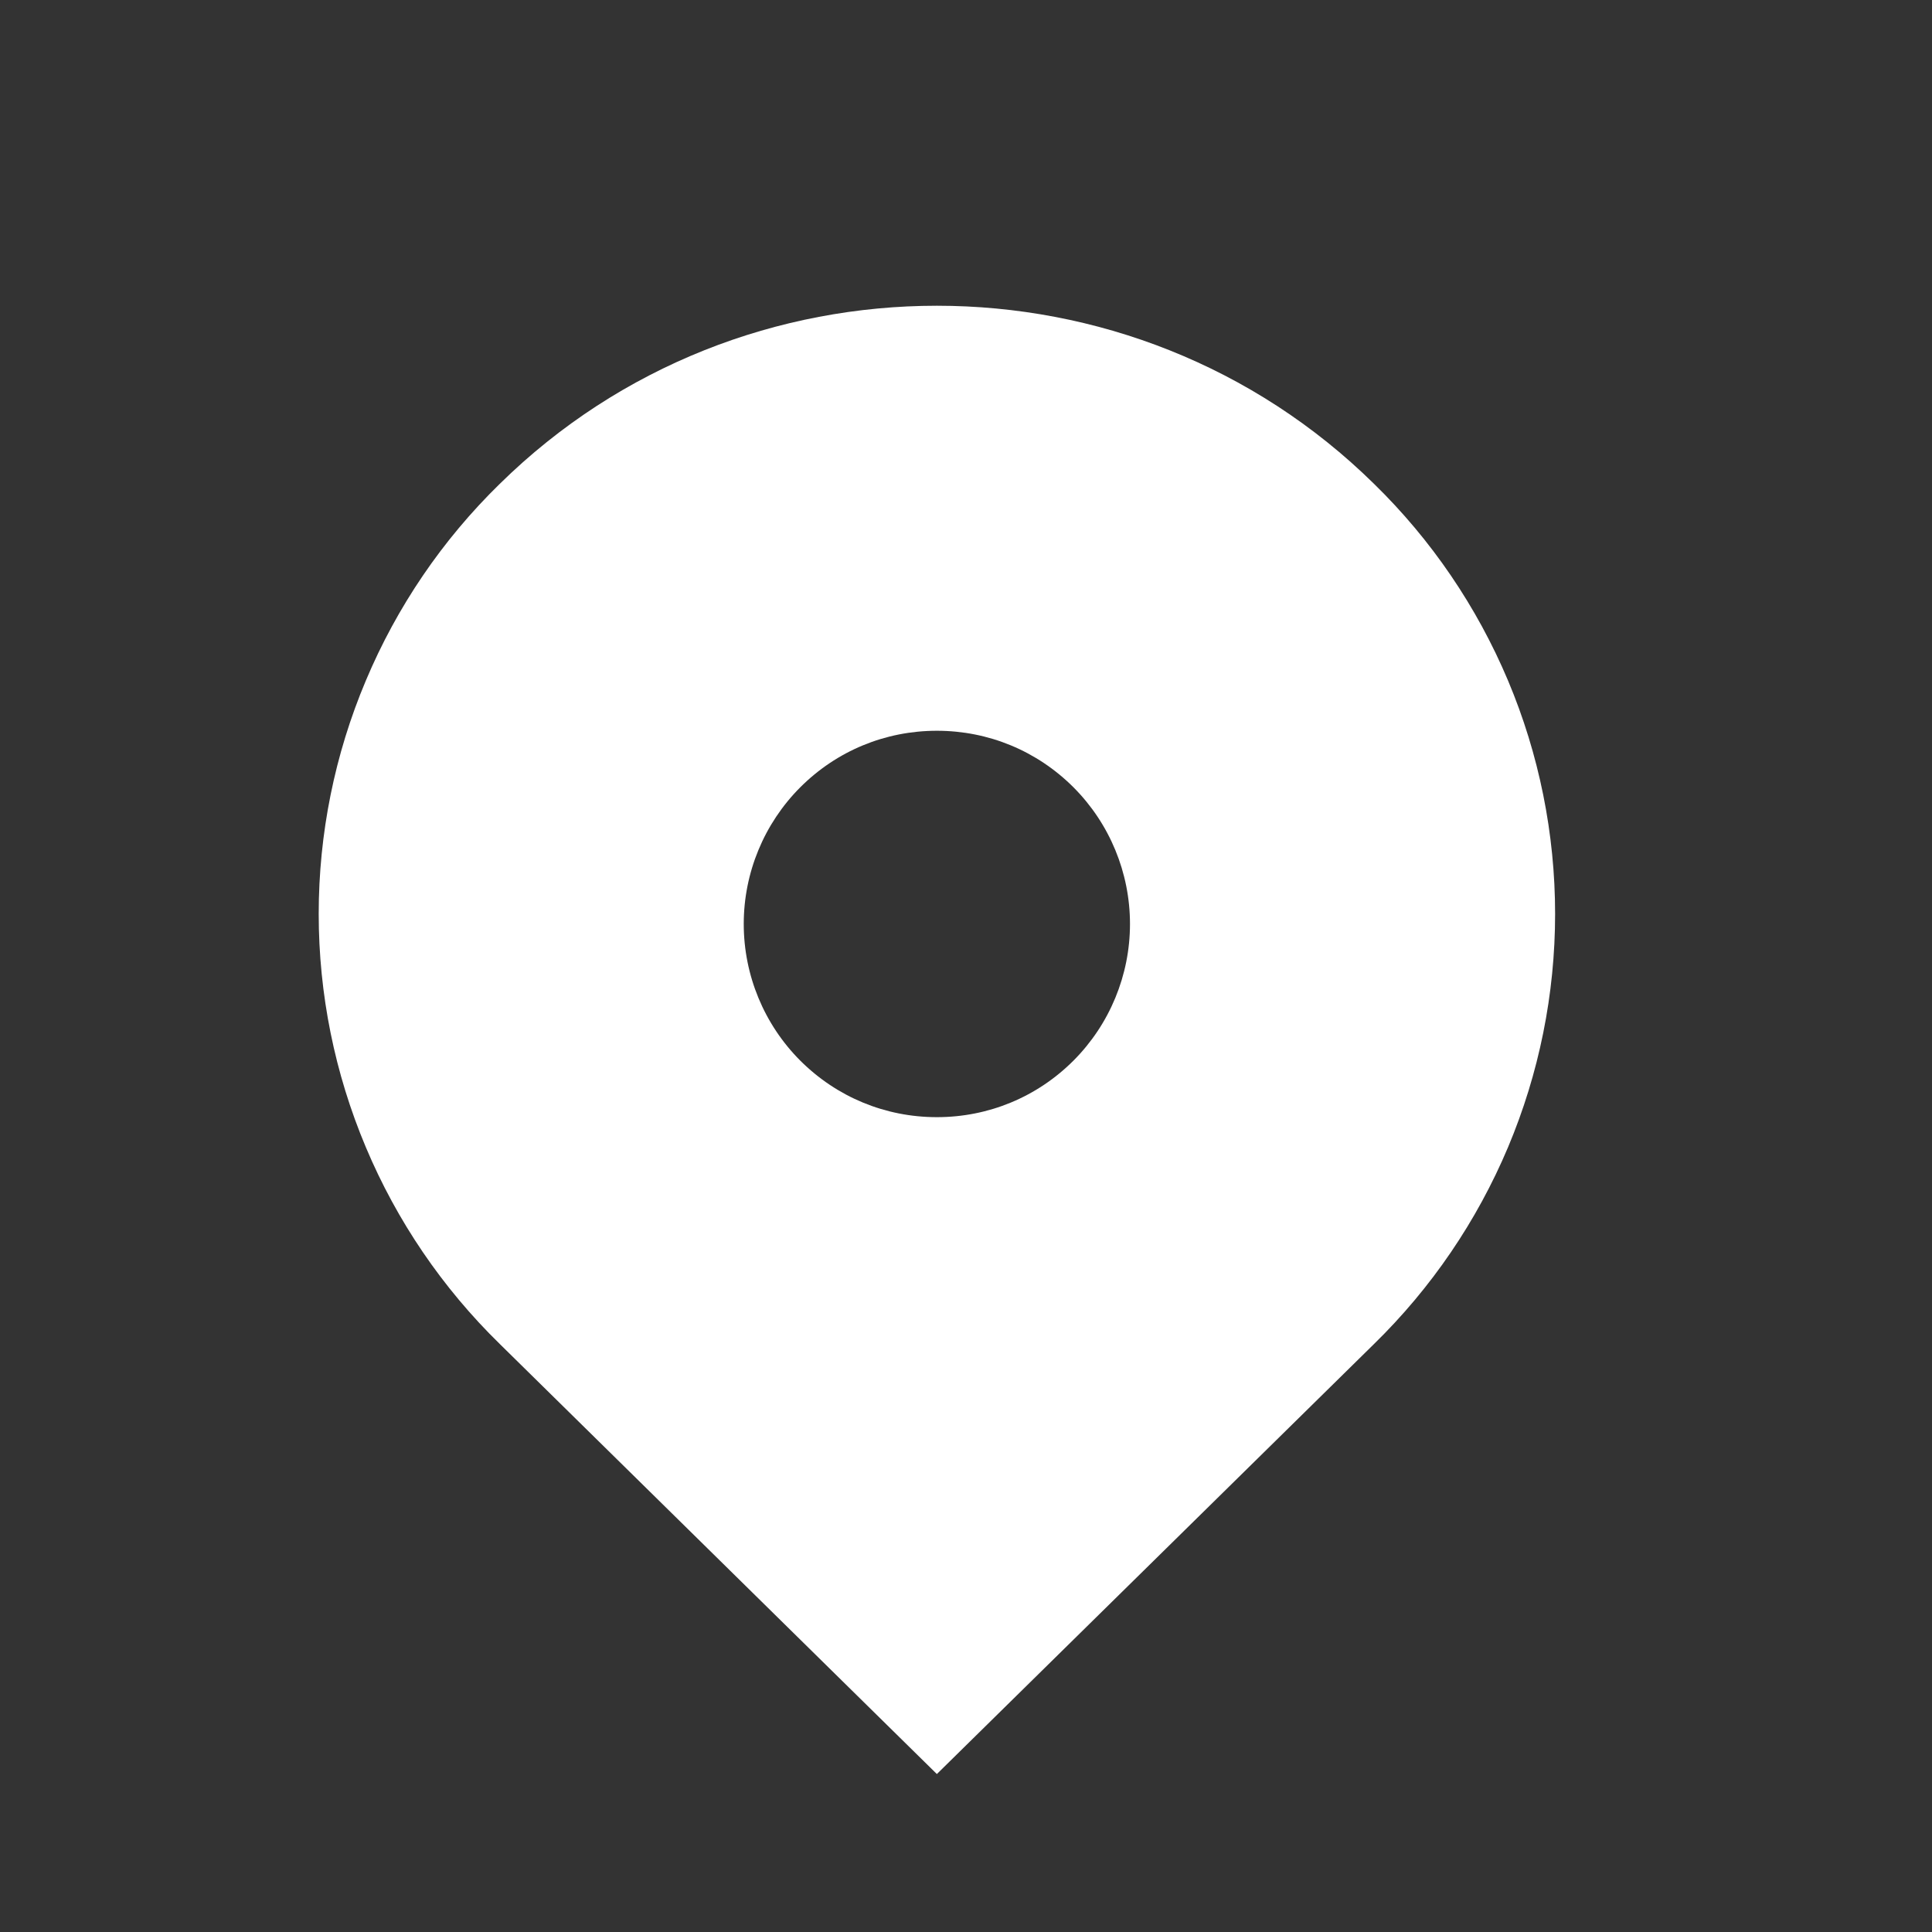 <svg xmlns="http://www.w3.org/2000/svg" width="25" height="25" viewBox="0 0 25 25" fill="none">
<rect x="0" y="0" width="25" height="25" fill="#333333" stroke="none"/>
<path d="M17.78 6.261C14.656 3.188 9.591 3.188 6.467 6.261C5.725 6.985 5.136 7.851 4.734 8.807C4.331 9.762 4.124 10.789 4.124 11.826C4.124 12.863 4.331 13.889 4.734 14.845C5.136 15.801 5.725 16.666 6.467 17.391L12.123 22.956L17.78 17.391C18.522 16.666 19.111 15.801 19.514 14.845C19.916 13.889 20.123 12.863 20.123 11.826C20.123 10.789 19.916 9.762 19.514 8.807C19.111 7.851 18.522 6.985 17.78 6.261ZM12.123 14.456C11.455 14.456 10.828 14.196 10.355 13.724C9.887 13.255 9.624 12.619 9.624 11.956C9.624 11.293 9.887 10.657 10.355 10.188C10.827 9.716 11.455 9.456 12.123 9.456C12.791 9.456 13.419 9.716 13.891 10.188C14.359 10.657 14.622 11.293 14.622 11.956C14.622 12.619 14.359 13.255 13.891 13.724C13.419 14.196 12.791 14.456 12.123 14.456Z" fill="white"/>
</svg>